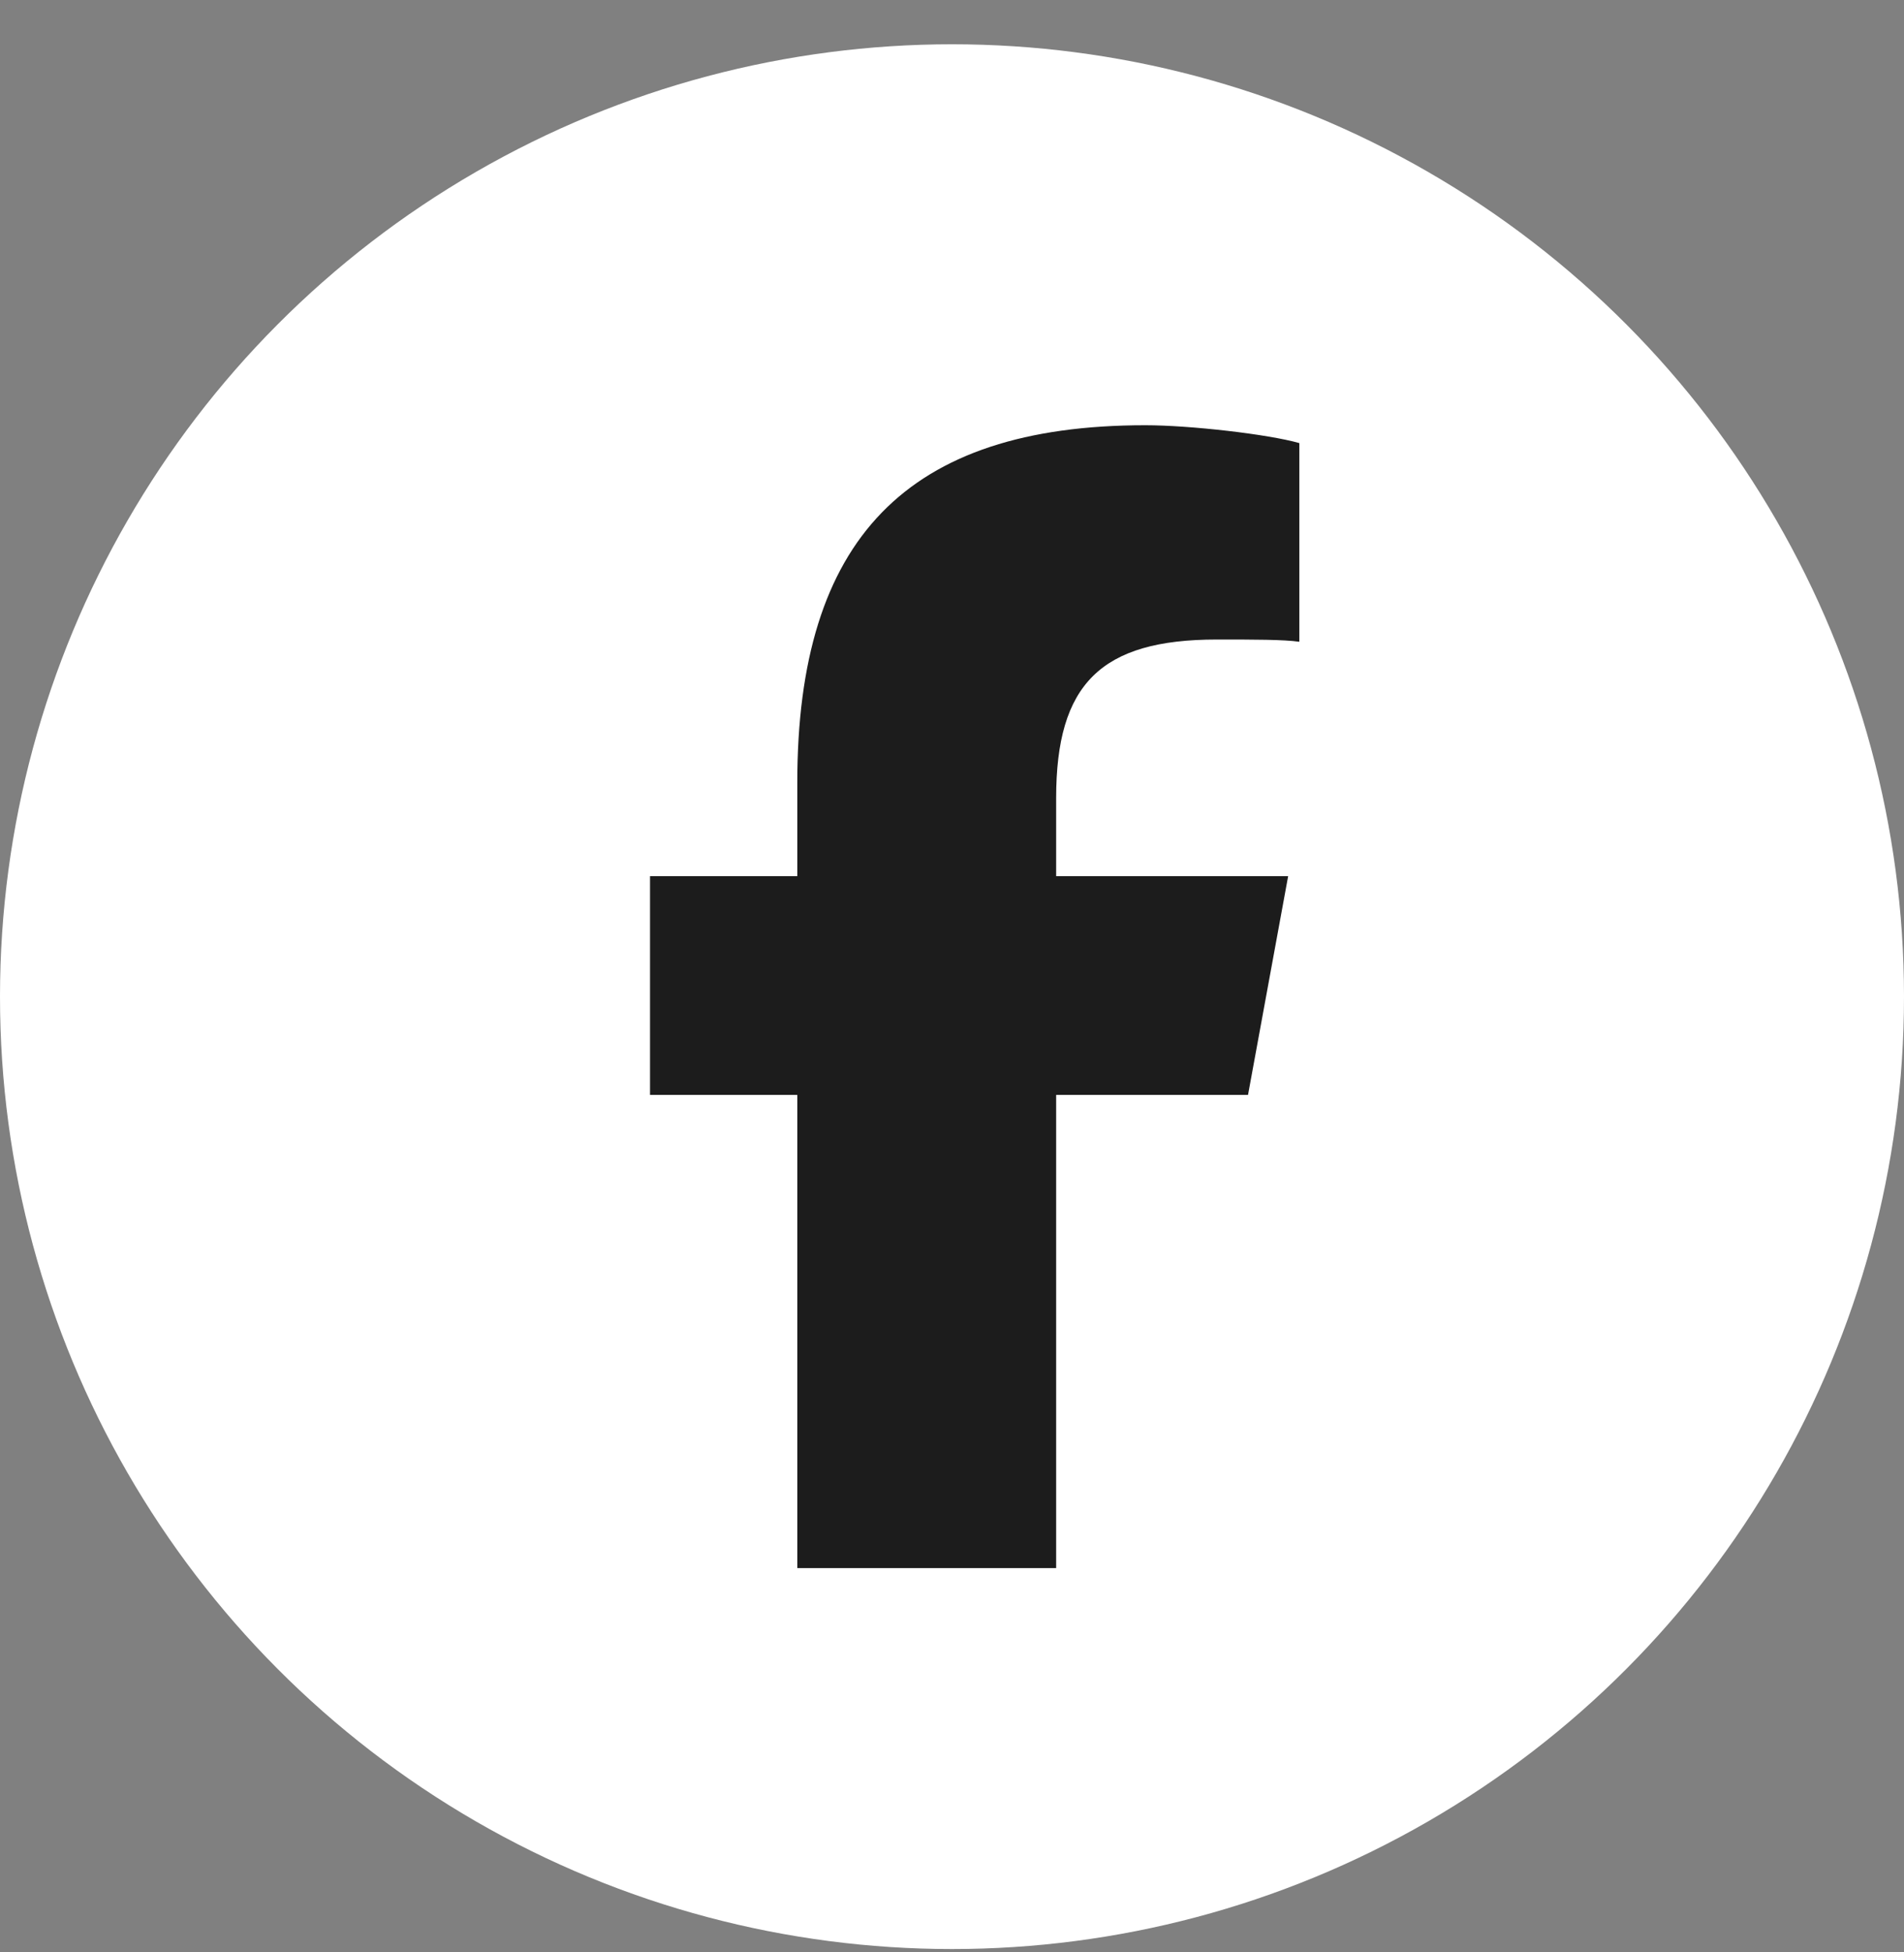 <svg width="40" height="41" viewBox="0 0 40 41" fill="none" xmlns="http://www.w3.org/2000/svg">
<rect x="0" y="0" width="40" height="41" fill="#808080" stroke="none"/>
<circle cx="20" cy="20.93" r="20" fill="white"/>
<path d="M16.75 22.993H13.656V18.399H16.75V16.43C16.75 11.321 19.047 8.93 24.062 8.93C25 8.93 26.641 9.118 27.297 9.305V13.477C26.969 13.43 26.359 13.43 25.562 13.43C23.125 13.43 22.188 14.368 22.188 16.758V18.399H27.062L26.219 22.993H22.188V32.93H16.75V22.993Z" fill="#1C1C1C"/>
</svg>
